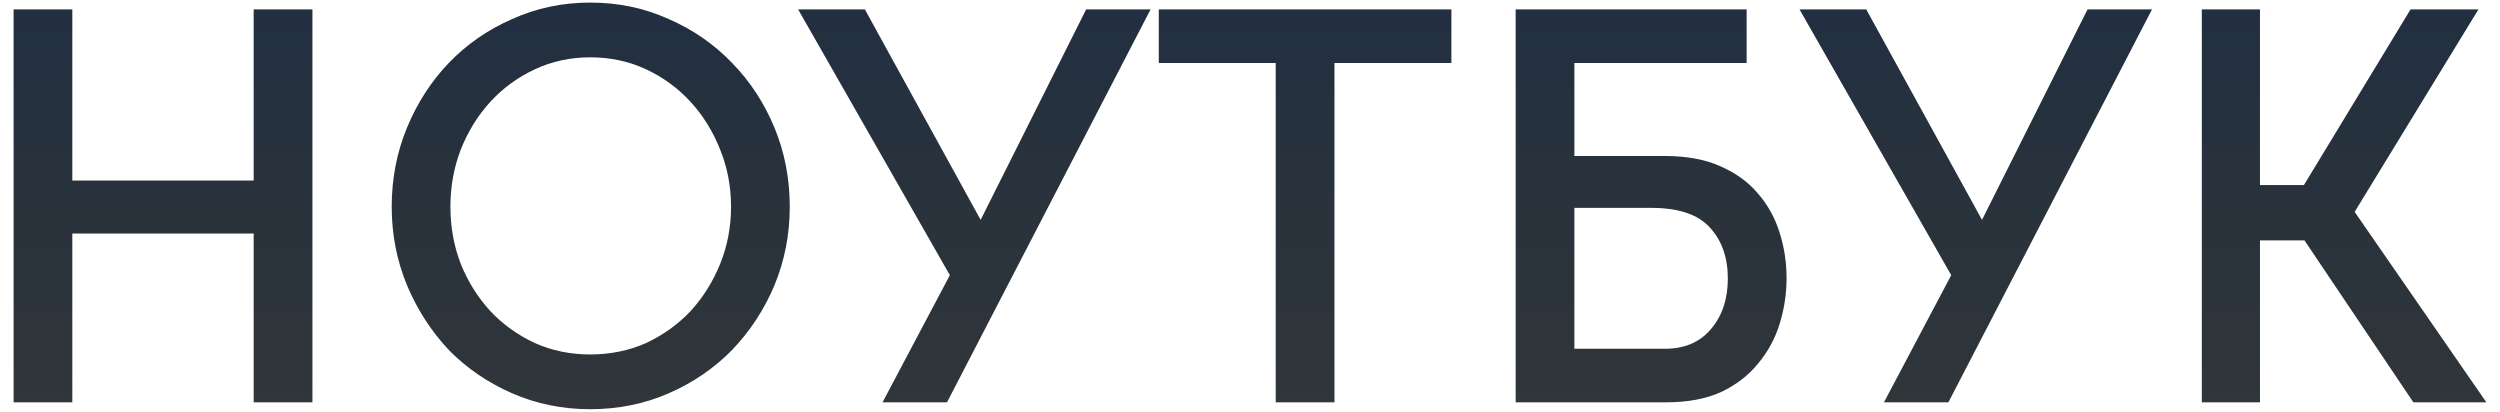 <?xml version="1.0" encoding="UTF-8"?> <!-- Generator: Adobe Illustrator 26.0.3, SVG Export Plug-In . SVG Version: 6.00 Build 0) --> <svg xmlns="http://www.w3.org/2000/svg" xmlns:xlink="http://www.w3.org/1999/xlink" id="Слой_1" x="0px" y="0px" viewBox="0 0 824.114 135.741" style="enable-background:new 0 0 824.114 135.741;" xml:space="preserve"> <style type="text/css"> .st0{fill-rule:evenodd;clip-rule:evenodd;fill:url(#SVGID_1_);} </style> <g> <linearGradient id="SVGID_1_" gradientUnits="userSpaceOnUse" x1="412.057" y1="0.849" x2="412.057" y2="134.892"> <stop offset="0" style="stop-color:#222F40"></stop> <stop offset="1" style="stop-color:#303639"></stop> </linearGradient> <path class="st0" d="M168.792,129.632c8.02,3.51,16.6,5.26,25.75,5.26 c9.28,0,17.92-1.75,25.95-5.26c8.02-3.51,14.97-8.28,20.86-14.29 c5.89-6.143,10.53-13.224,13.92-21.245c3.38-8.147,5.07-16.795,5.07-25.944 c0-9.275-1.69-17.986-5.07-26.132c-3.39-8.147-8.03-15.228-13.92-21.244 c-5.89-6.142-12.84-10.967-20.86-14.476 c-8.03-3.635-16.67-5.452-25.95-5.452c-9.15,0-17.73,1.817-25.75,5.452 c-8.03,3.509-14.98,8.334-20.87,14.476 c-5.77,6.016-10.34,13.097-13.73,21.244 c-3.38,8.146-5.07,16.857-5.07,26.132c0,9.149,1.69,17.797,5.07,25.944 c3.39,8.021,7.96,15.102,13.73,21.245 C153.812,121.352,160.762,126.122,168.792,129.632z M212.972,113.082 c-5.64,2.51-11.79,3.76-18.43,3.76c-6.52,0-12.59-1.25-18.23-3.76 c-5.64-2.629-10.53-6.139-14.67-10.525c-4.13-4.512-7.39-9.714-9.77-15.604 c-2.26-5.891-3.39-12.158-3.39-18.8c0-6.643,1.13-12.91,3.39-18.8 c2.38-6.016,5.64-11.28,9.77-15.792c4.14-4.512,9.03-8.084,14.67-10.716 c5.64-2.632,11.71-3.948,18.23-3.948c6.64,0,12.79,1.316,18.43,3.948 c5.64,2.632,10.52,6.204,14.66,10.716c4.14,4.512,7.39,9.776,9.78,15.792 c2.38,5.89,3.57,12.157,3.57,18.8c0,6.642-1.19,12.909-3.57,18.8 c-2.39,5.89-5.64,11.092-9.78,15.604 C223.492,106.943,218.612,110.453,212.972,113.082z M102.992,132.632V3.105H83.622 v56.4H23.842V3.105H4.482v129.527h19.36V76.989h59.78v55.643H102.992z M379.282,3.105l-67.11,129.527h-21.25l22.19-41.919L263.102,3.105h22l38.16,69.372 l34.78-69.372H379.282z M439.902,20.777h38.54V3.105h-96.45v17.672h38.54v111.855 h19.37V20.777z M548.702,51.421c7.27,0,13.41,1.128,18.42,3.384 c5.14,2.256,9.28,5.264,12.41,9.024c3.26,3.76,5.64,8.084,7.14,12.972 c1.51,4.762,2.26,9.713,2.26,14.852c0,5.138-0.75,10.152-2.26,15.04 c-1.5,4.889-3.88,9.279-7.14,13.159c-3.13,3.89-7.21,7.02-12.22,9.4 c-5.01,2.26-11.09,3.38-18.24,3.38h-49.44V3.105h76.14v17.672h-56.78 v30.644H548.702z M548.892,114.962c6.39,0,11.4-2.13,15.04-6.389 c3.76-4.387,5.64-9.964,5.64-16.732c0-6.894-1.95-12.471-5.83-16.732 c-3.89-4.387-10.34-6.58-19.37-6.58h-25.38v46.433H548.892z M642.272,132.632 L709.392,3.105h-21.25l-34.78,69.372L615.202,3.105h-22l50.01,87.608l-22.18,41.919 H642.272z M759.662,79.245h-14.67v53.387h-19.17V3.105h19.17v57.904h14.48 l35.15-57.904h22.38l-40.8,66.74l43.43,62.787h-24.07L759.662,79.245z"></path> </g> </svg> 